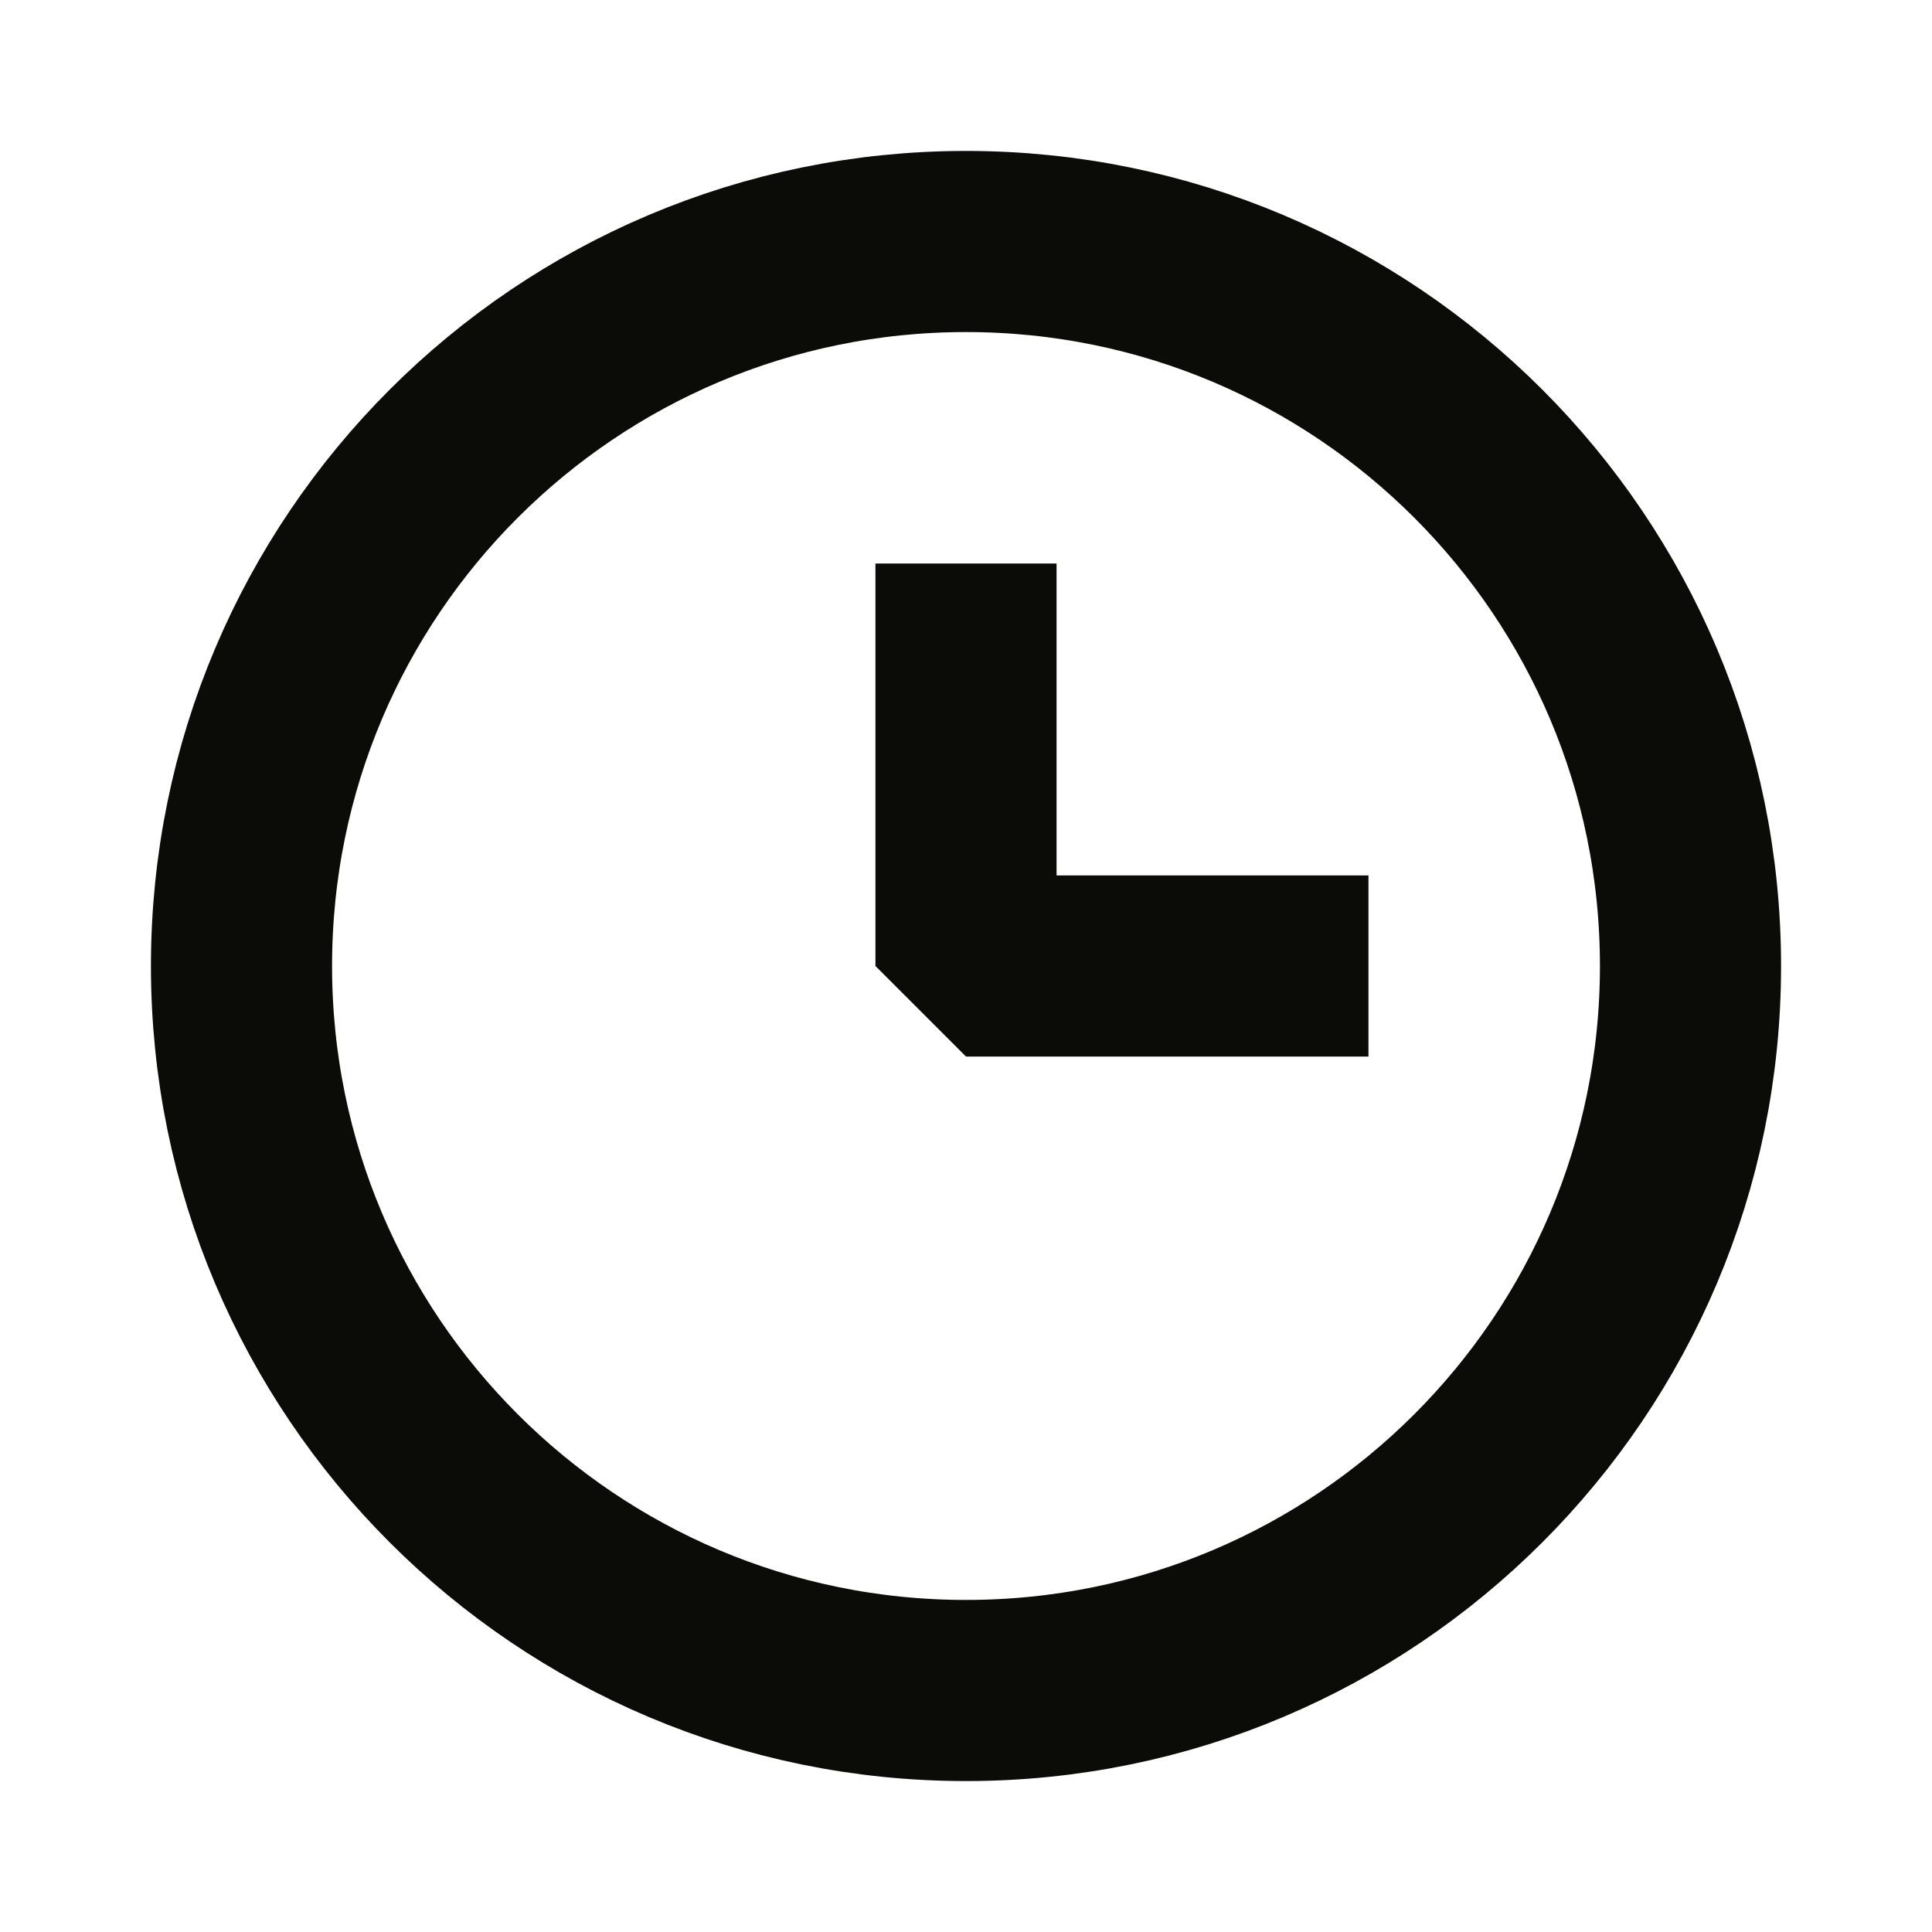 <svg width="16" height="16" viewBox="0 0 16 16" fill="none" xmlns="http://www.w3.org/2000/svg">
<path d="M8 14C11.314 14 14 11.314 14 8C14 4.686 11.314 2 8 2C4.686 2 2 4.686 2 8C2 11.314 4.686 14 8 14Z" stroke="#0B0B08" stroke-width="1.5" stroke-linejoin="bevel"/>
<path d="M8 4.667V8H11.333" stroke="#0B0B08" stroke-width="1.5" stroke-linejoin="bevel"/>
</svg>
